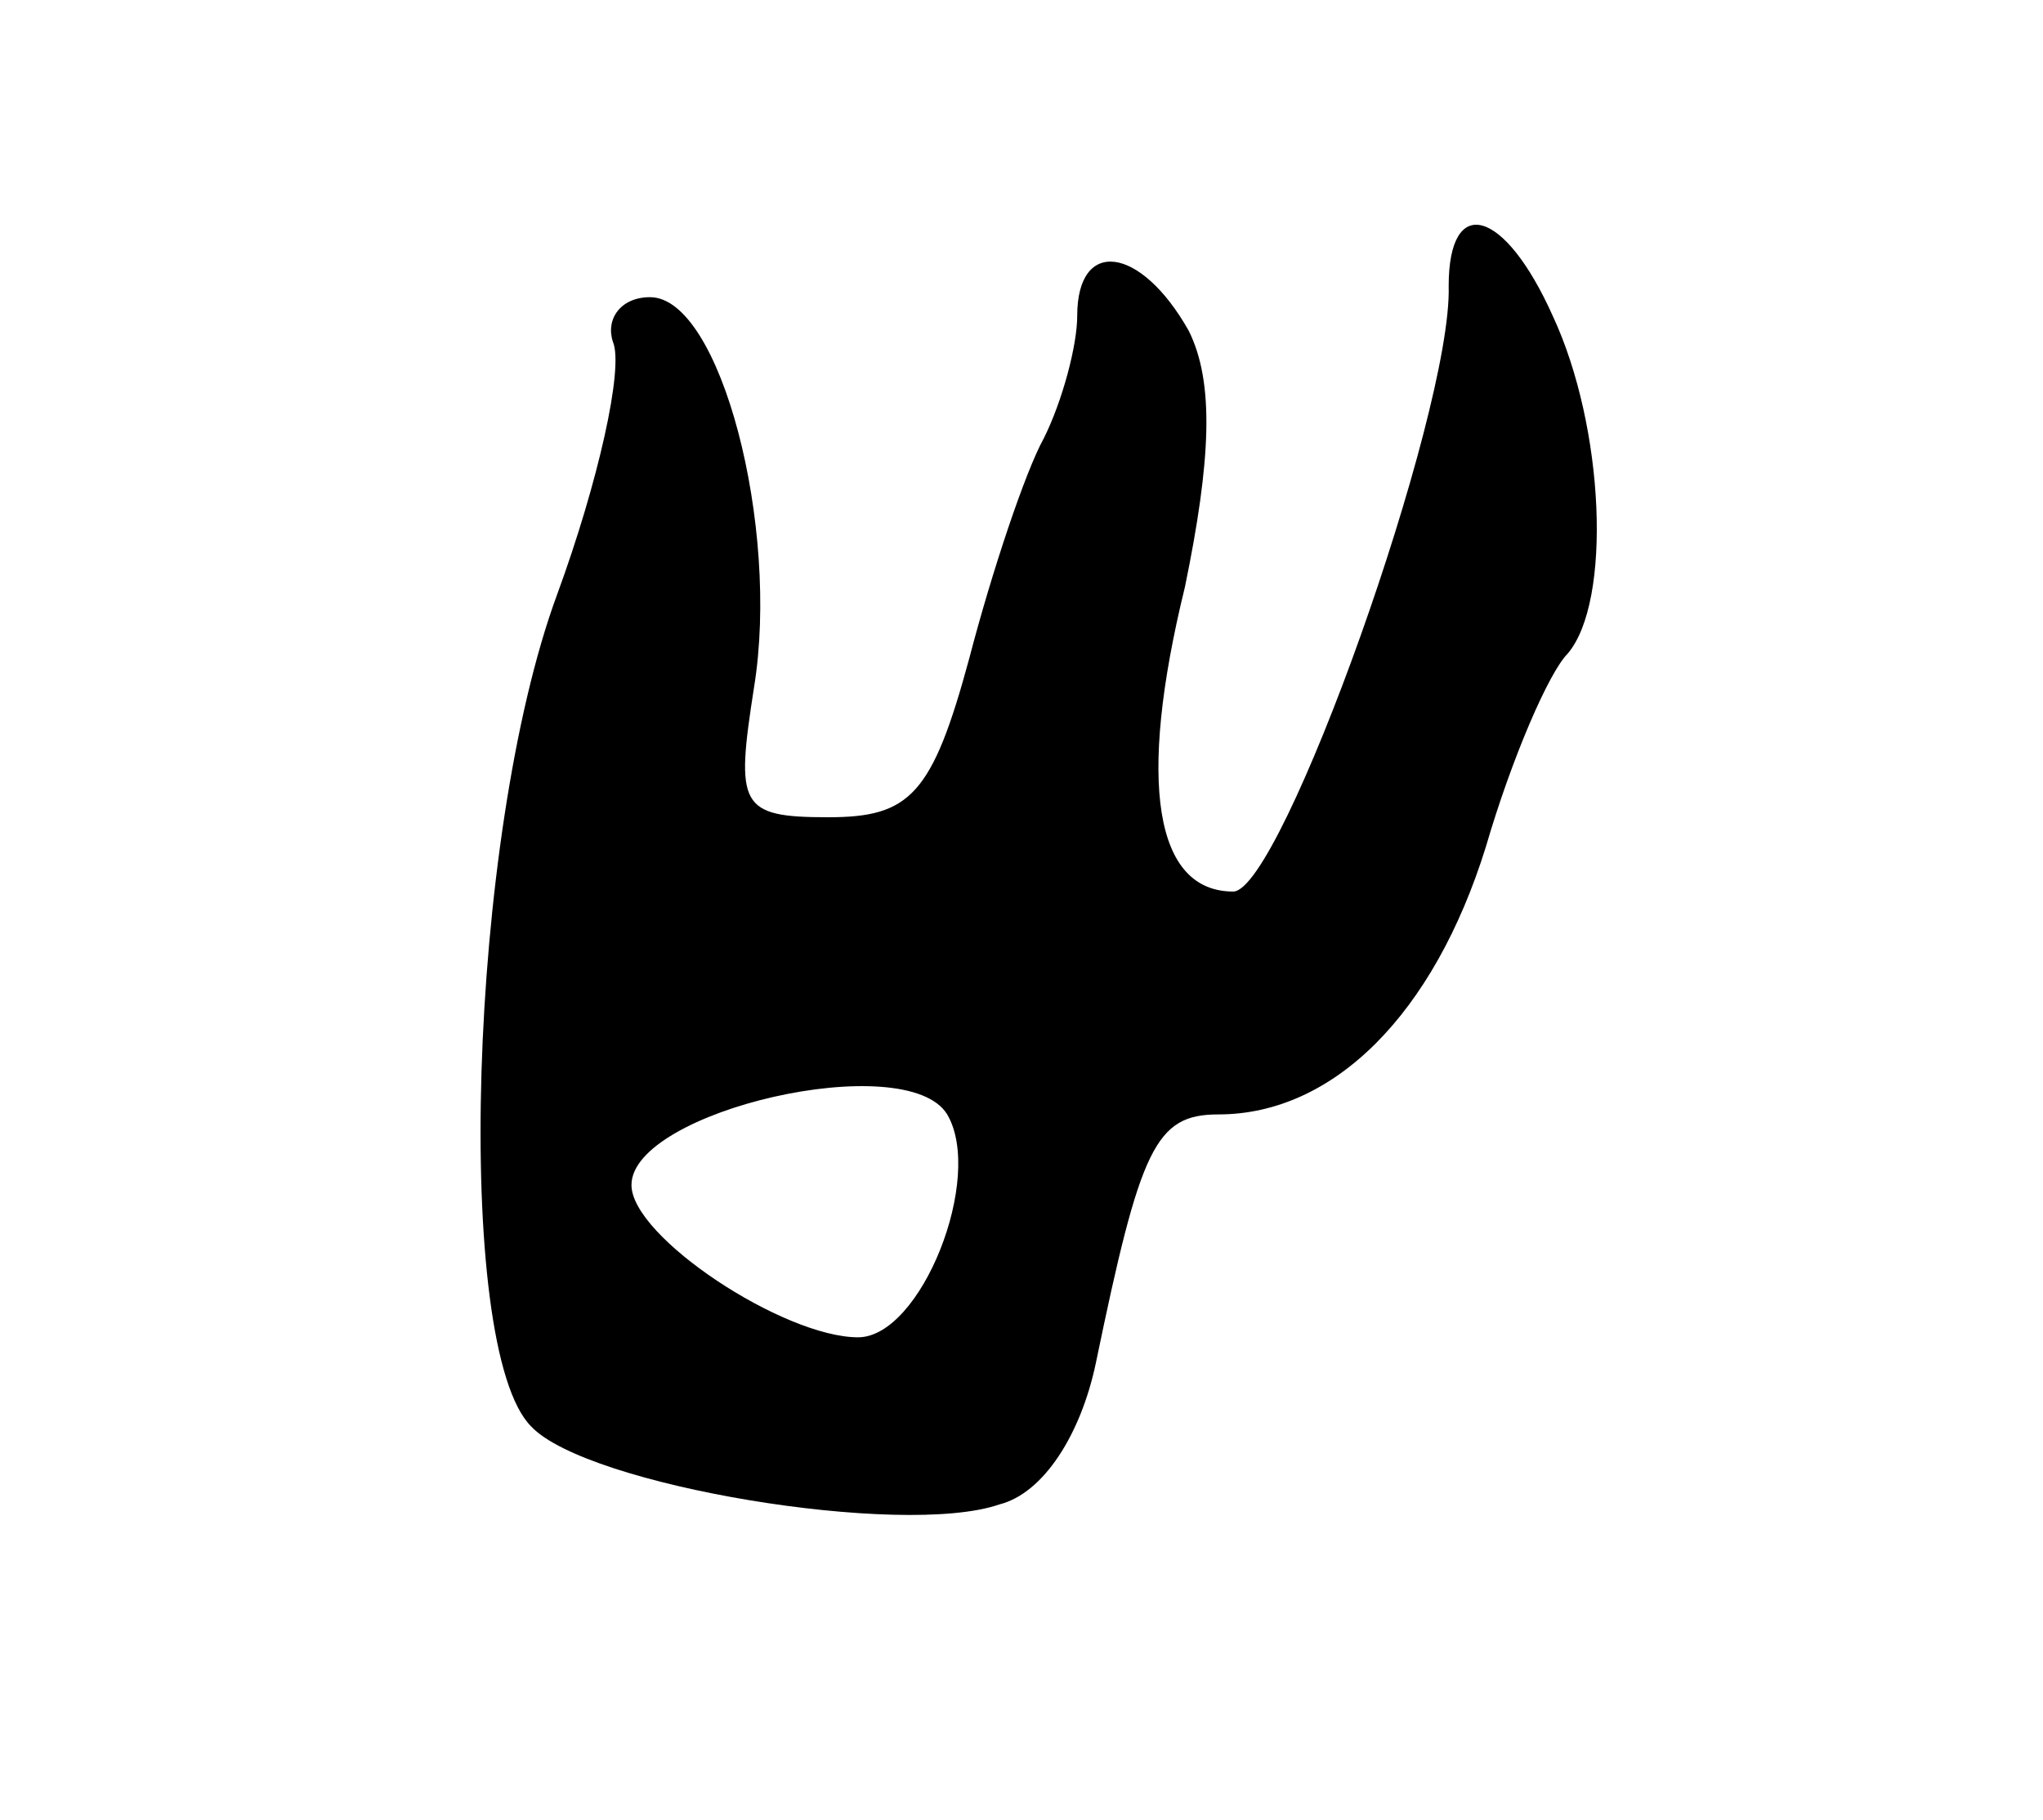 <svg version="1.0" xmlns="http://www.w3.org/2000/svg" width="55" height="49" viewBox="0 0 55 49" ><g transform="translate(0,49) scale(0.1,-0.1)" ><path d="M390 413 c1 -34 -45 -163 -58 -163 -21 0 -26 29 -13 82 7 34 8 55 1 69 -13 23 -30 25 -30 4 0 -8 -4 -23 -9 -33 -5 -9 -14 -36 -20 -59 -10 -37 -16 -43 -38 -43 -24 0 -25 3 -20 35 7 43 -9 105 -28 105 -8 0 -12 -6 -10 -12 3 -7 -4 -38 -15 -68 -24 -65 -28 -203 -7 -224 15 -16 100 -30 126 -21 12 3 22 19 26 38 12 58 16 67 33 67 31 0 58 27 72 72 7 24 17 47 22 52 12 14 10 61 -4 91 -13 29 -28 33 -28 8z m-135 -223 c10 -17 -7 -60 -24 -60 -20 0 -61 27 -61 41 0 20 74 37 85 19z"/></g></svg> 
